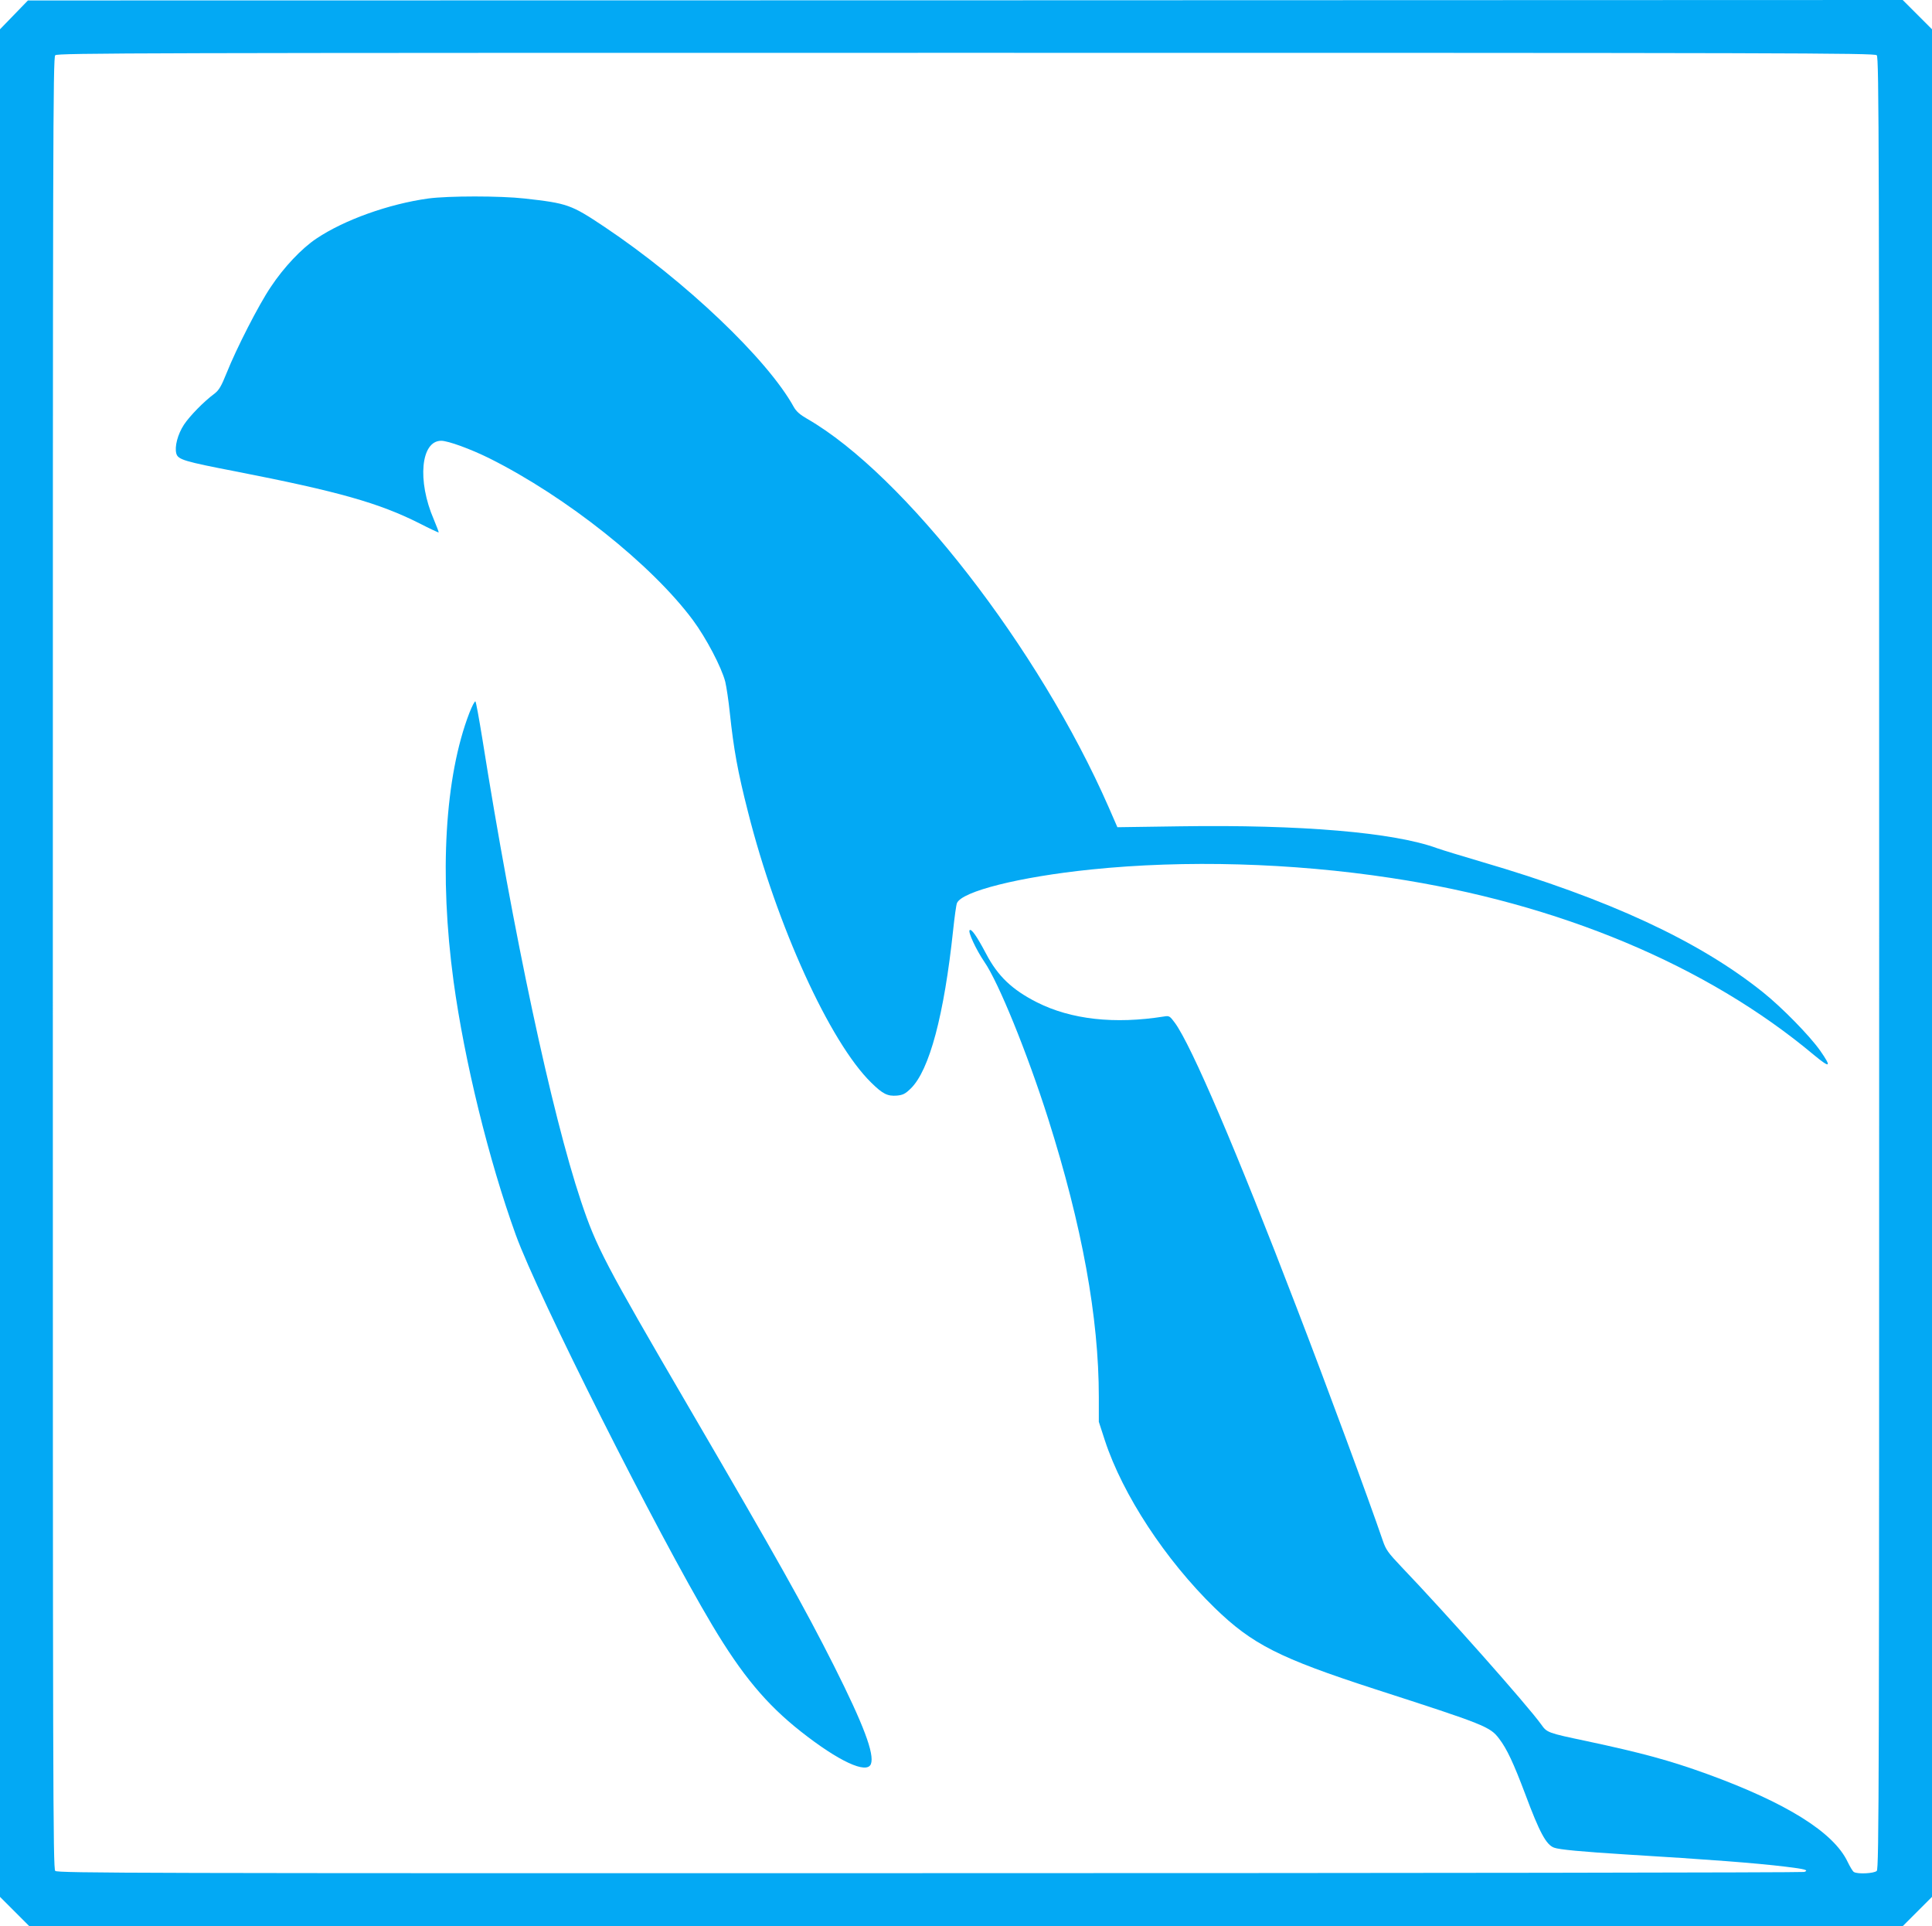 <?xml version="1.0" standalone="no"?>
<!DOCTYPE svg PUBLIC "-//W3C//DTD SVG 20010904//EN"
 "http://www.w3.org/TR/2001/REC-SVG-20010904/DTD/svg10.dtd">
<svg version="1.0" xmlns="http://www.w3.org/2000/svg"
 width="1280pt" height="1276pt" viewBox="0 0 1280 1276"
 preserveAspectRatio="xMidYMid meet">
<g transform="translate(0,1276) scale(0.1,-0.1)"
fill="#03a9f4" stroke="none">
<path d="M93 12662 l-93 -96 0 -6186 0 -6186 97 -97 97 -97 6206 0 6206 0 97
97 97 97 0 6186 0 6186 -97 97 -97 97 -6210 -2 -6211 -1 -92 -95z m12341 -268
c15 -14 16 -574 16 -6014 0 -5440 -1 -6000 -16 -6014 -17 -17 -128 -23 -152
-7 -7 4 -25 34 -41 67 -93 196 -406 391 -931 582 -249 90 -429 139 -799 218
-257 54 -262 56 -300 110 -92 128 -633 738 -926 1044 -89 94 -103 113 -124
175 -95 278 -373 1030 -571 1544 -399 1041 -697 1736 -806 1885 -34 46 -38 48
-73 42 -327 -52 -615 -20 -841 94 -164 83 -259 173 -337 322 -62 117 -97 167
-109 156 -12 -12 44 -131 97 -209 94 -135 285 -605 423 -1039 225 -710 336
-1317 336 -1846 l0 -163 40 -123 c118 -360 401 -791 727 -1109 249 -242 428
-333 1063 -539 731 -236 762 -249 822 -328 52 -68 96 -163 173 -367 95 -255
139 -336 191 -355 33 -13 187 -27 474 -45 562 -34 860 -57 1059 -81 132 -16
157 -23 125 -35 -10 -4 -2619 -8 -5796 -8 -5239 -1 -5778 0 -5792 15 -15 14
-16 574 -16 6014 0 5440 1 6000 16 6014 14 15 576 16 6034 16 5458 0 6020 -1
6034 -16z"/>
<path d="M2837 11445 c-260 -36 -555 -141 -740 -265 -98 -65 -217 -191 -303
-321 -80 -118 -228 -408 -293 -571 -35 -87 -50 -112 -79 -135 -72 -53 -165
-149 -203 -206 -42 -64 -63 -146 -51 -191 11 -41 52 -53 399 -120 675 -132
944 -208 1212 -343 68 -35 126 -62 127 -60 2 2 -13 40 -32 86 -111 256 -86
521 49 521 46 0 196 -55 319 -116 510 -255 1074 -703 1348 -1071 89 -120 190
-313 215 -409 8 -34 22 -126 30 -204 26 -244 52 -390 121 -660 189 -748 541
-1523 816 -1792 76 -75 108 -91 170 -86 41 4 56 12 92 47 124 121 221 487 281
1051 9 85 20 165 25 177 32 78 413 174 890 223 622 64 1328 44 1985 -56 1113
-168 2094 -579 2803 -1173 109 -90 119 -83 41 29 -69 98 -252 285 -378 386
-425 341 -1025 619 -1866 865 -132 39 -264 79 -294 90 -287 105 -903 157
-1702 145 l-416 -6 -58 133 c-460 1050 -1355 2203 -1998 2573 -47 27 -71 48
-88 78 -174 316 -718 834 -1254 1193 -222 148 -244 156 -530 188 -161 18 -504
18 -638 0z"/>
<path d="M3110 8038 c-163 -422 -201 -1071 -105 -1779 72 -527 233 -1184 412
-1679 146 -404 935 -1971 1301 -2585 198 -332 359 -525 587 -705 251 -198 438
-285 465 -216 25 66 -49 261 -245 651 -199 394 -373 704 -960 1710 -559 958
-614 1063 -716 1368 -194 581 -448 1769 -654 3067 -21 129 -41 239 -45 243 -4
5 -22 -29 -40 -75z"/>
</g>
</svg>
